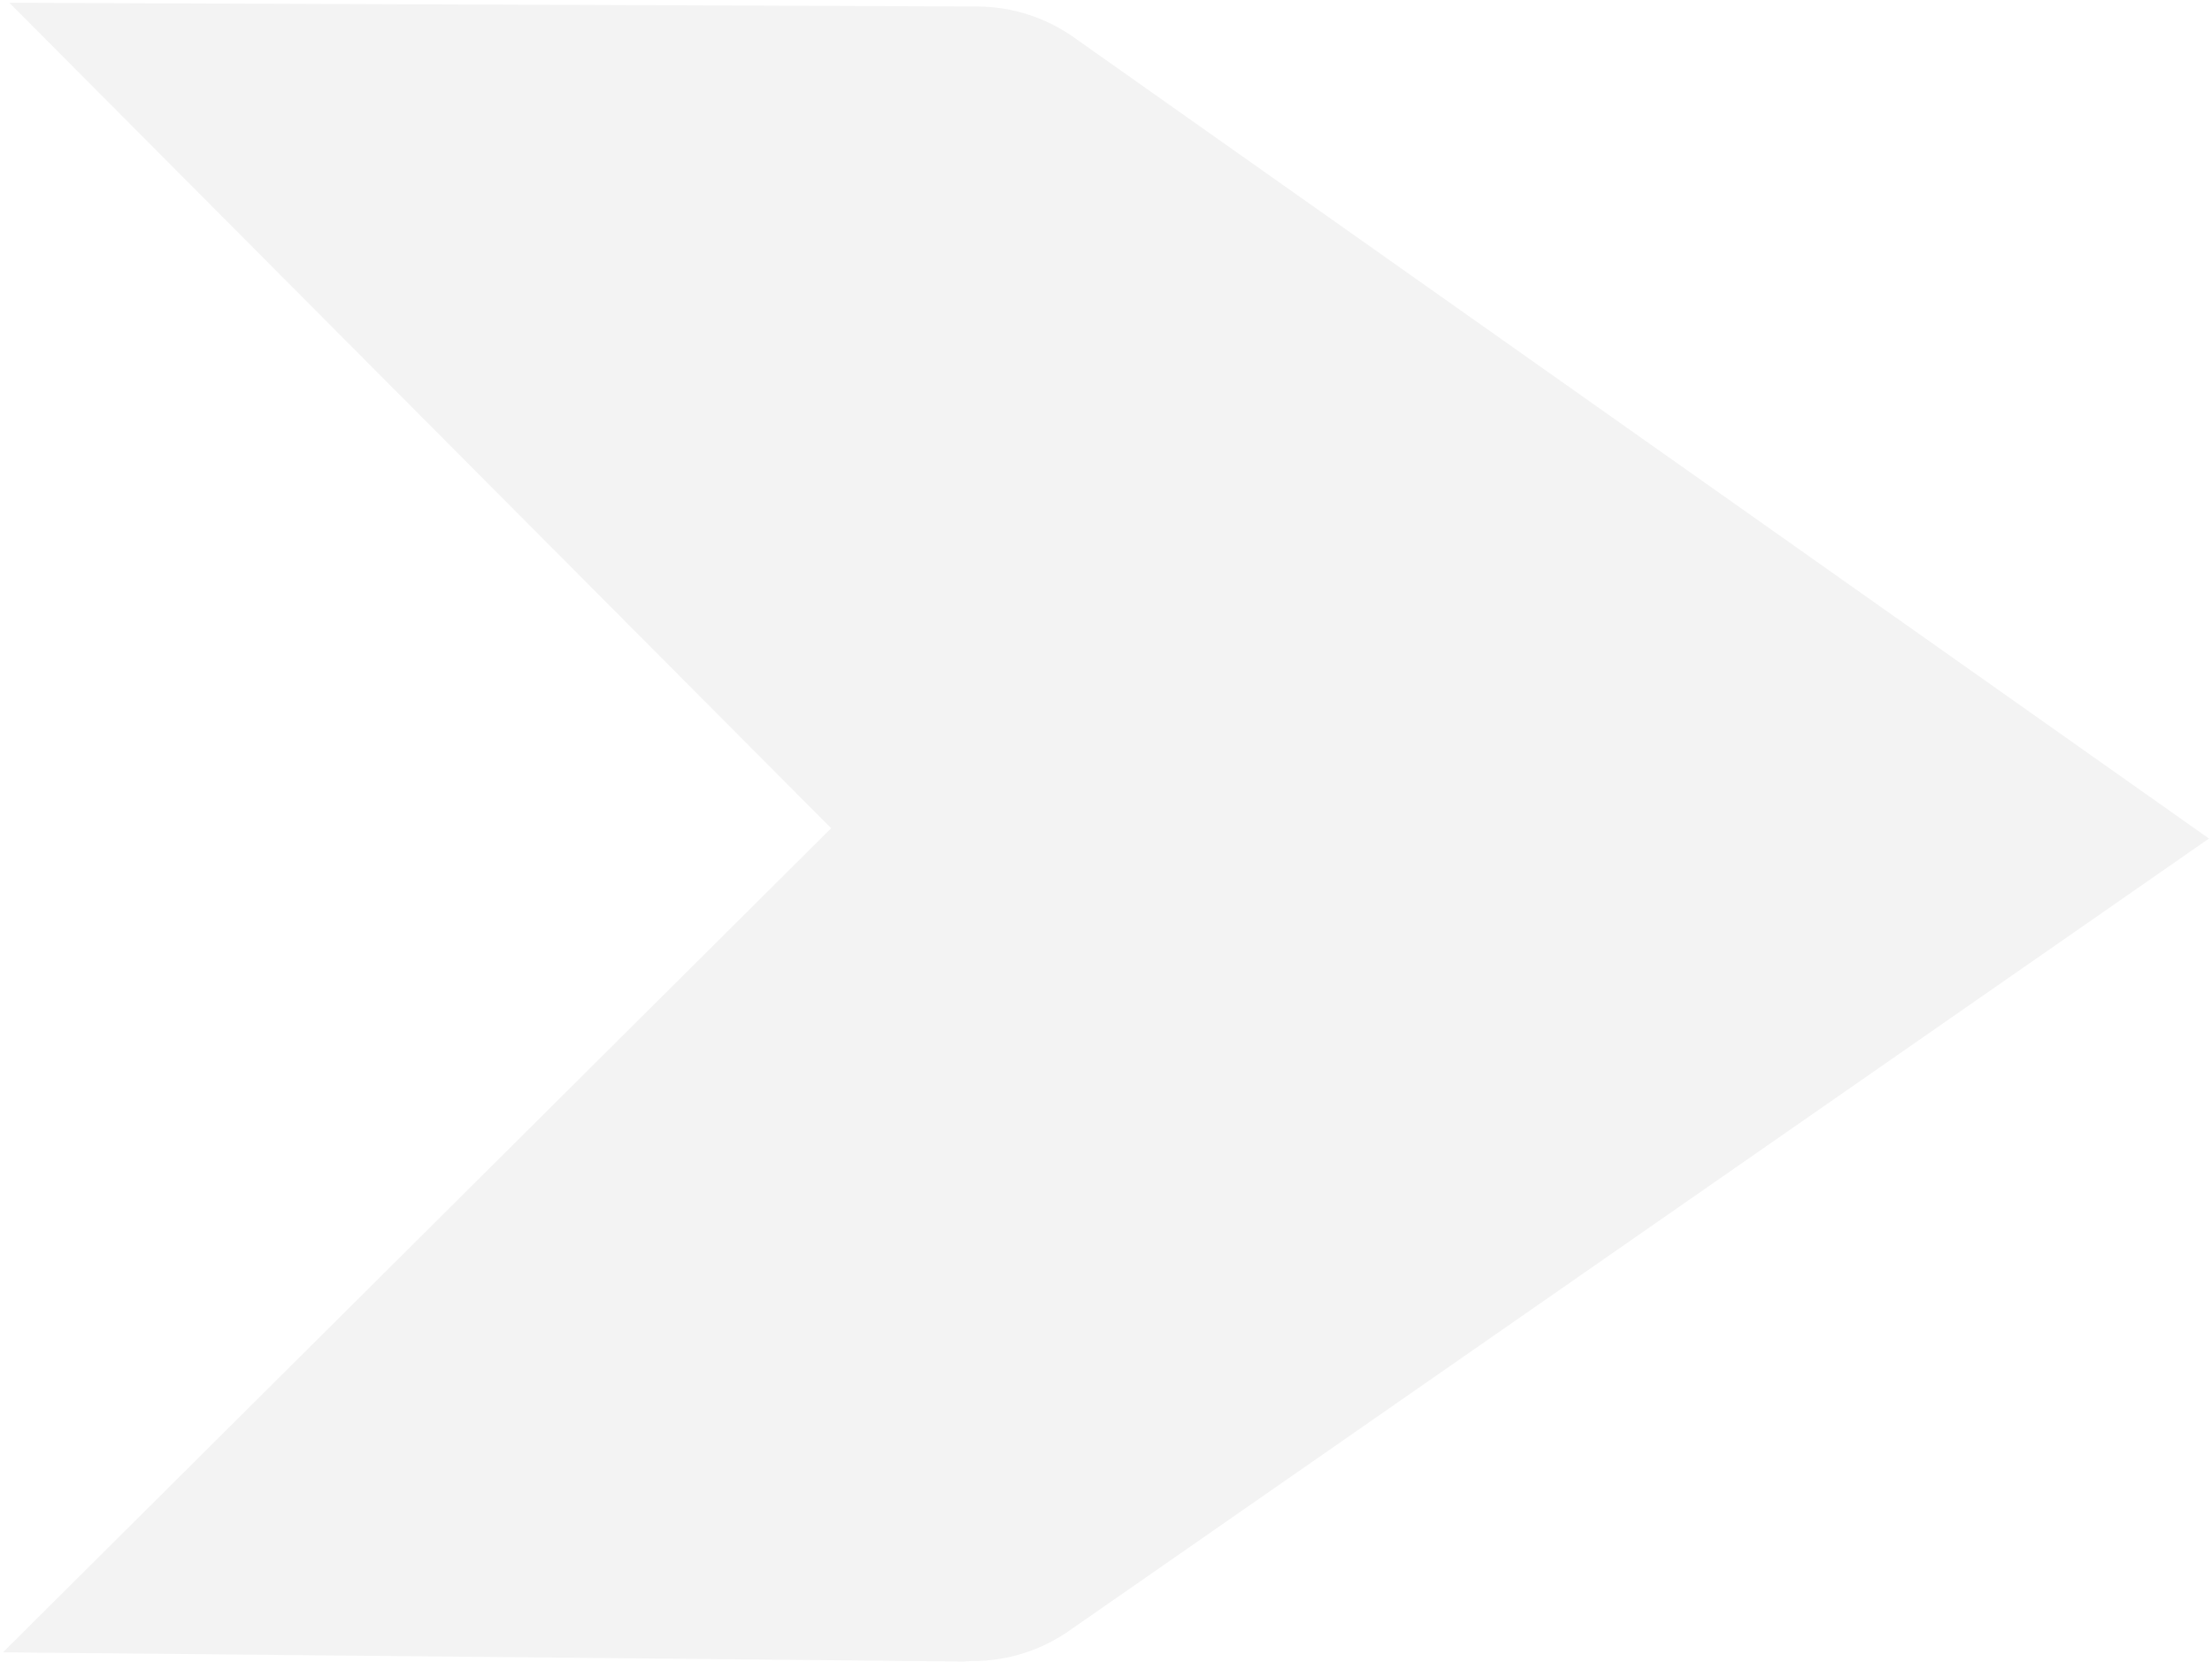<svg width="707" height="531" viewBox="0 0 707 531" fill="none" xmlns="http://www.w3.org/2000/svg">
<path opacity="0.05" d="M307.879 530.937L0.946 528.008L265.647 264.668L2.984 0.878L312.33 2.075C323.745 2.117 334.853 5.778 344.059 12.533L706.032 267.961L342.491 520.582C333.123 527.346 321.835 530.927 310.286 530.793L307.879 530.937Z" fill="#020102"/>
</svg>
